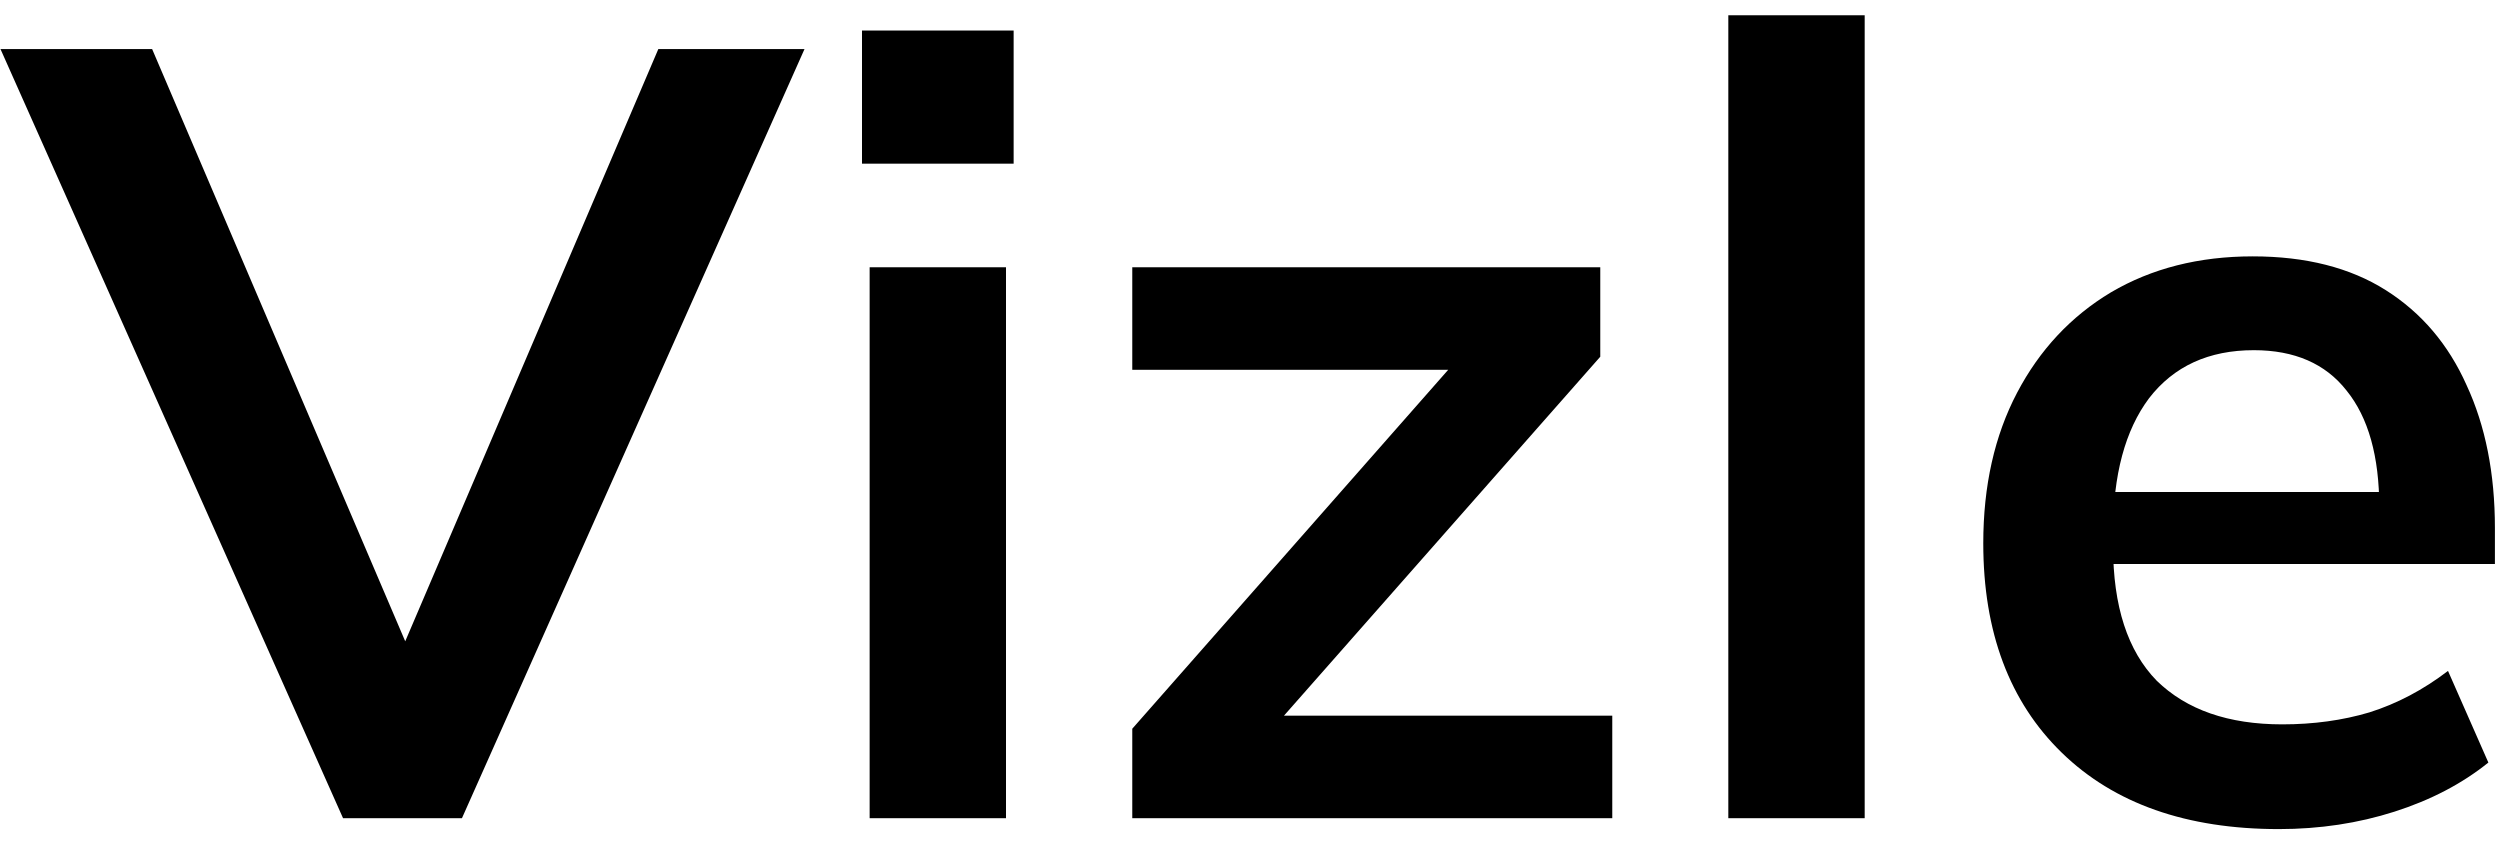 <svg width="55" height="19" viewBox="0 0 55 19" fill="none" xmlns="http://www.w3.org/2000/svg">
<path d="M7.547 18L0.011 1.08H3.347L9.419 15.288H8.411L14.483 1.08H17.699L10.163 18H7.547ZM19.132 18V5.88H22.132V18H19.132ZM18.964 3.6V0.672H22.3V3.6H18.964ZM24.91 18V16.032L32.494 7.416V8.136H24.91V5.88H35.206V7.848L27.55 16.536L27.526 15.744H35.47V18H24.91ZM38.023 18V0.336H41.023V18H38.023ZM50.136 18.24C48.104 18.24 46.512 17.68 45.36 16.56C44.208 15.44 43.632 13.904 43.632 11.952C43.632 10.688 43.88 9.584 44.376 8.64C44.872 7.696 45.56 6.96 46.44 6.432C47.336 5.904 48.376 5.64 49.56 5.64C50.728 5.64 51.704 5.888 52.488 6.384C53.272 6.88 53.864 7.576 54.264 8.472C54.68 9.368 54.888 10.416 54.888 11.616V12.408H46.056V10.824H52.752L52.344 11.16C52.344 10.04 52.104 9.184 51.624 8.592C51.16 8 50.48 7.704 49.584 7.704C48.592 7.704 47.824 8.056 47.28 8.76C46.752 9.464 46.488 10.448 46.488 11.712V12.024C46.488 13.336 46.808 14.32 47.448 14.976C48.104 15.616 49.024 15.936 50.208 15.936C50.896 15.936 51.536 15.848 52.128 15.672C52.736 15.48 53.312 15.176 53.856 14.76L54.744 16.776C54.168 17.24 53.48 17.6 52.68 17.856C51.88 18.112 51.032 18.24 50.136 18.24Z" fill="black"/>
</svg>
